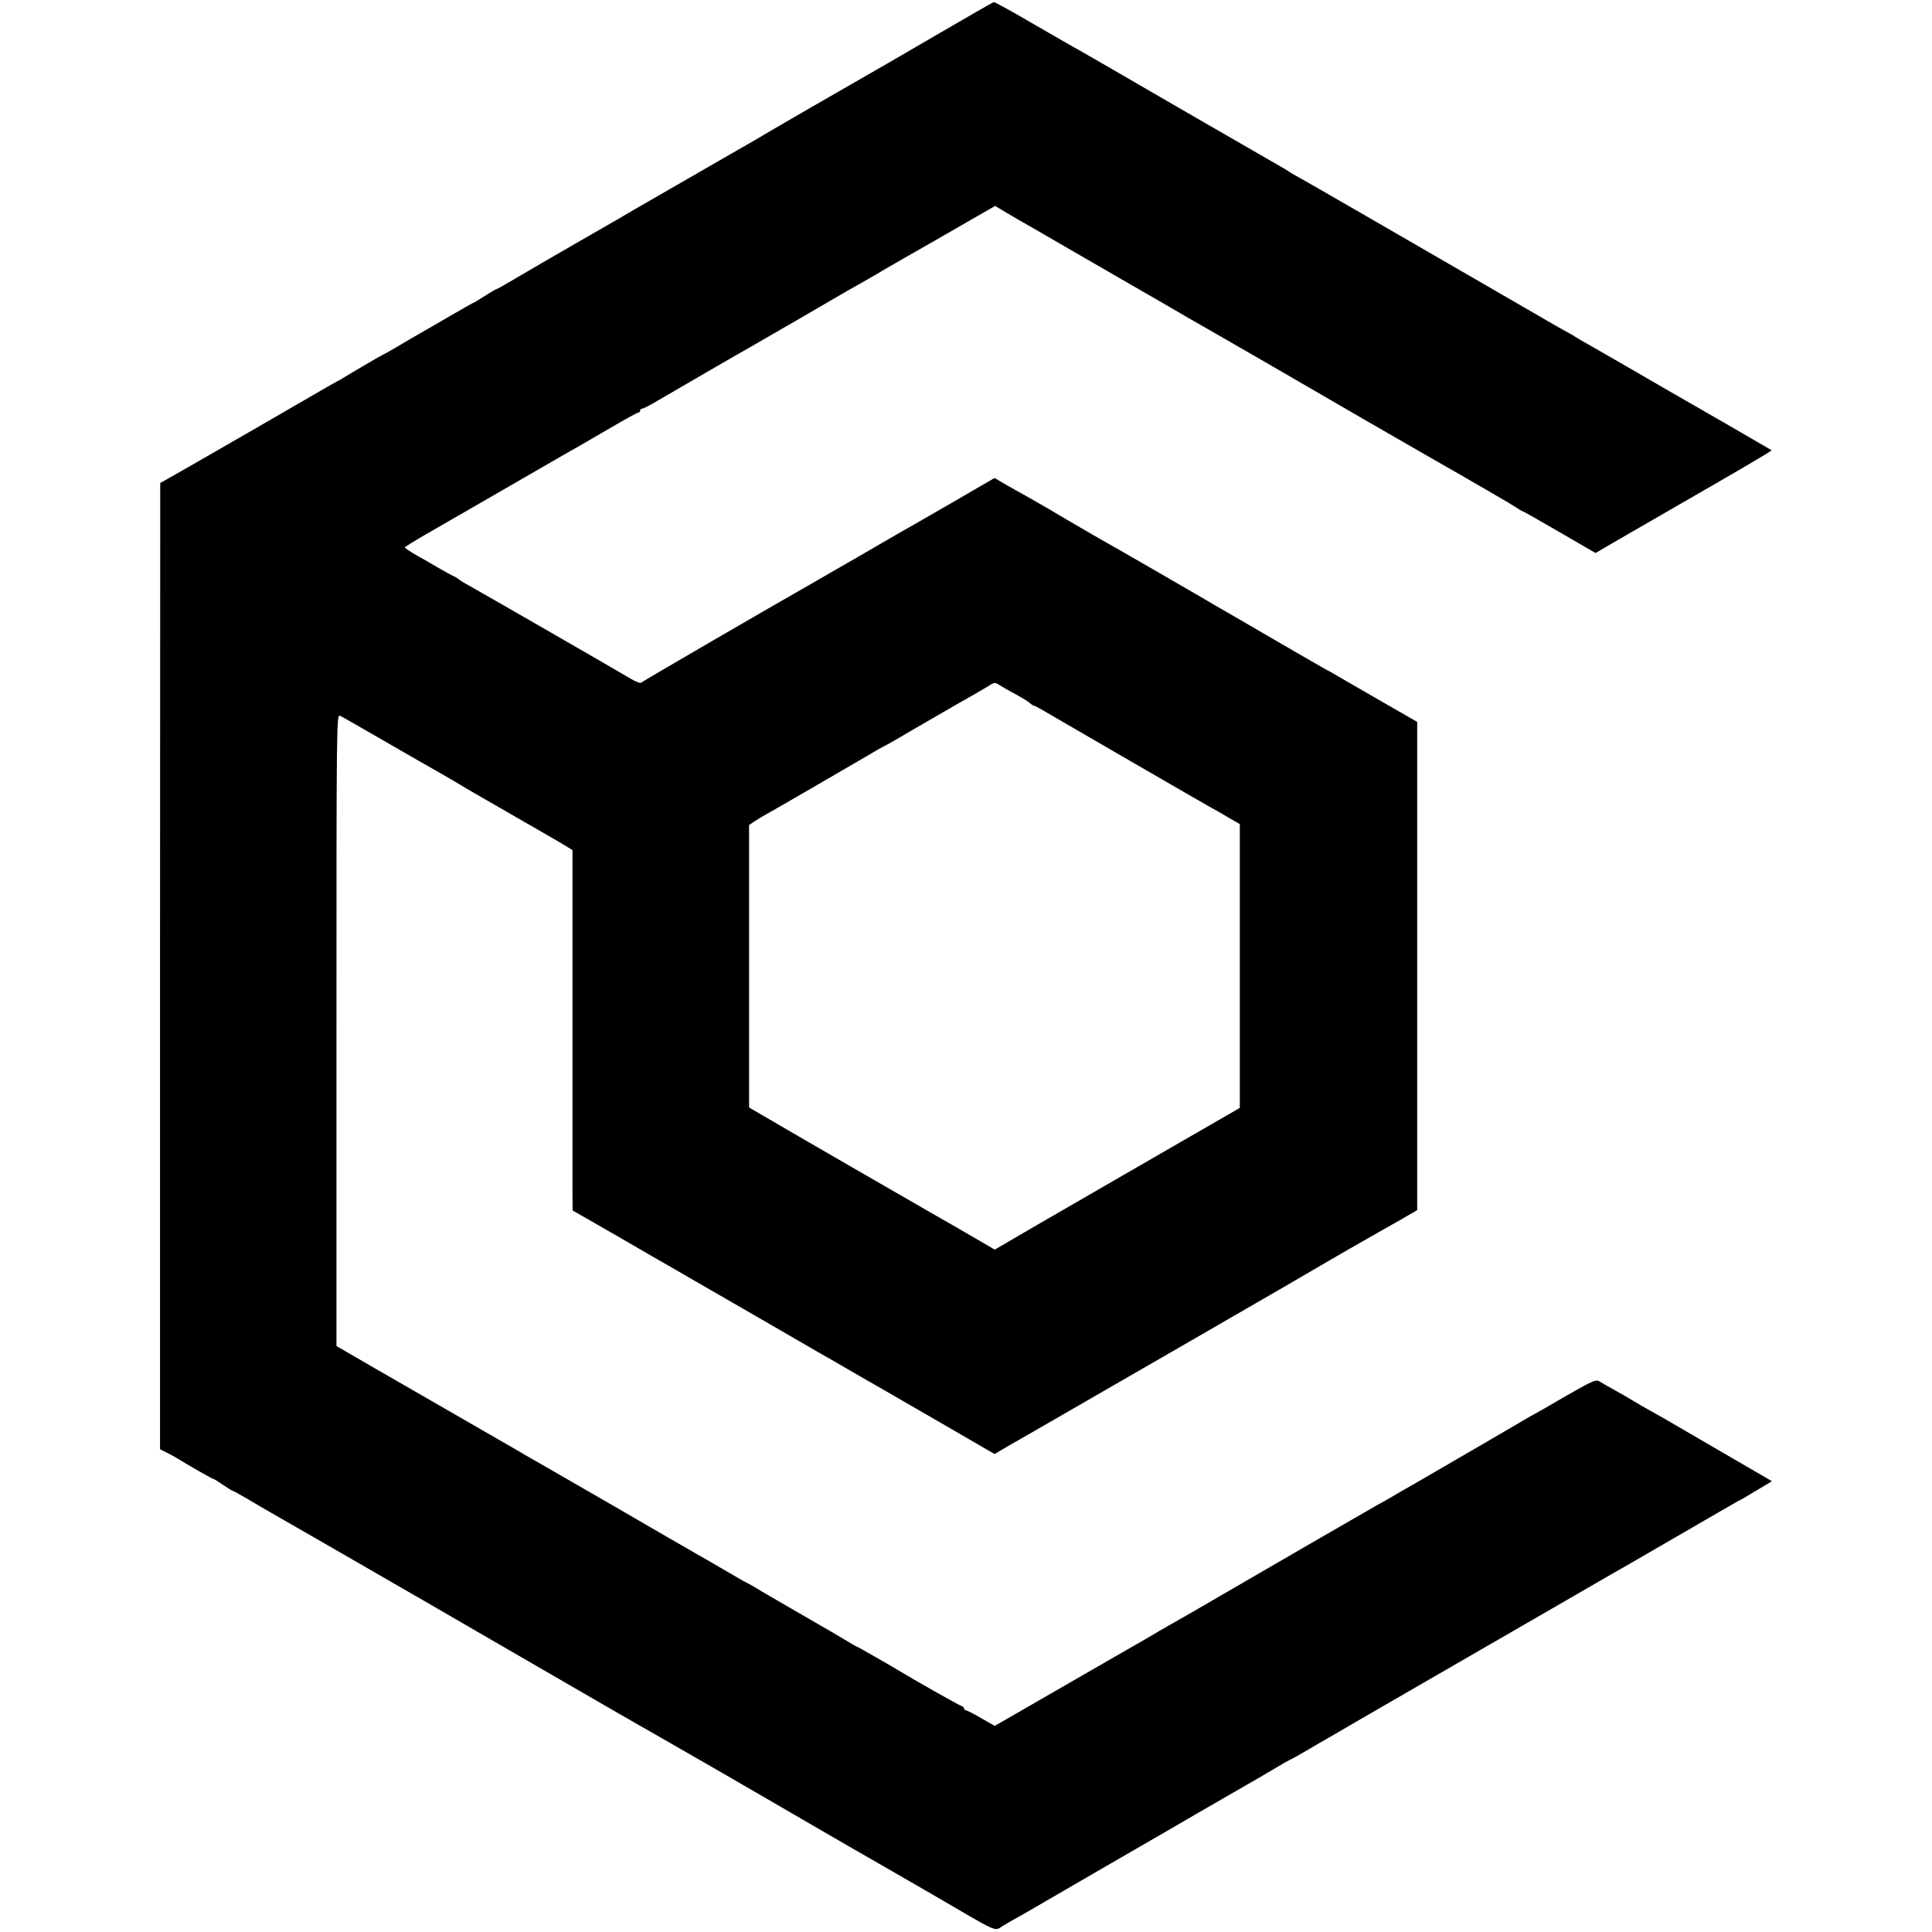 <?xml version="1.0" standalone="no"?>
<!DOCTYPE svg PUBLIC "-//W3C//DTD SVG 20010904//EN"
 "http://www.w3.org/TR/2001/REC-SVG-20010904/DTD/svg10.dtd">
<svg version="1.0" xmlns="http://www.w3.org/2000/svg"
 width="1002pt" height="1002pt" viewBox="0 0 1002 1002"
 preserveAspectRatio="xMidYMid meet">
<g transform="translate(0,1002) scale(0.1,-0.1)"
fill="#000000" stroke="none">
<path d="M4840 9829 c-168 -98 -321 -187 -340 -197 -48 -27 -525 -302 -582
-337 -9 -5 -29 -17 -45 -26 -15 -8 -120 -69 -233 -134 -113 -65 -243 -140
-290 -167 -47 -27 -101 -58 -120 -70 -19 -11 -129 -74 -245 -141 -115 -66
-254 -147 -308 -179 -54 -32 -100 -58 -103 -58 -3 0 -30 -16 -60 -35 -30 -19
-56 -35 -58 -35 -2 0 -55 -30 -117 -66 -63 -37 -134 -78 -159 -92 -25 -14 -78
-45 -118 -69 -41 -24 -75 -43 -77 -43 -3 0 -180 -104 -205 -120 -8 -6 -22 -13
-30 -17 -8 -4 -51 -28 -95 -54 -118 -69 -562 -325 -702 -405 l-122 -69 -1
-2506 0 -2505 43 -22 c23 -12 49 -26 57 -32 31 -20 171 -100 176 -100 3 0 25
-13 49 -30 24 -16 46 -30 48 -30 3 0 38 -19 79 -43 40 -24 93 -55 118 -69 25
-14 205 -118 400 -230 195 -113 371 -214 390 -225 32 -19 409 -237 955 -553
121 -70 240 -138 265 -152 52 -29 527 -303 550 -317 20 -12 539 -313 565 -327
11 -6 146 -84 300 -173 372 -217 328 -197 378 -168 23 14 60 35 82 47 22 12
81 46 130 75 50 29 205 119 345 200 140 81 284 164 320 185 36 21 166 97 290
168 124 71 241 139 260 151 19 12 46 27 60 34 14 6 57 31 95 53 39 23 86 51
105 61 19 11 73 43 120 70 47 27 193 112 325 188 132 76 411 237 620 358 209
121 394 228 410 237 17 9 89 51 160 92 397 230 497 288 499 288 2 0 40 22 84
49 l82 49 -203 118 c-111 64 -240 140 -287 167 -47 28 -110 64 -140 80 -30 17
-71 40 -90 52 -19 12 -62 37 -95 55 -33 18 -69 39 -80 46 -18 11 -37 2 -172
-75 -83 -49 -157 -91 -165 -95 -7 -3 -29 -16 -48 -27 -38 -23 -236 -138 -515
-300 -99 -57 -188 -108 -197 -114 -9 -5 -34 -20 -56 -31 -41 -23 -601 -347
-807 -467 -66 -38 -133 -77 -150 -87 -76 -43 -161 -92 -175 -100 -8 -6 -114
-67 -235 -136 -121 -70 -309 -178 -418 -241 l-198 -114 -70 40 c-39 23 -75 41
-80 41 -5 0 -9 4 -9 9 0 5 -6 11 -13 13 -10 2 -254 140 -317 179 -48 29 -222
129 -226 129 -2 0 -22 11 -44 25 -21 13 -130 77 -242 141 -112 65 -216 125
-233 136 -16 10 -36 21 -44 25 -8 3 -64 35 -125 71 -61 36 -129 75 -151 87
-22 13 -80 47 -130 75 -109 64 -502 291 -638 369 -54 31 -113 64 -130 75 -89
51 -478 276 -517 298 -25 14 -135 78 -245 141 l-200 116 0 1640 c0 1636 0
1639 20 1628 11 -5 119 -67 240 -137 121 -70 240 -138 265 -152 25 -14 79 -45
120 -70 41 -25 95 -56 120 -70 25 -14 101 -58 170 -98 69 -39 145 -84 170 -98
25 -14 62 -36 82 -48 l37 -23 0 -848 c0 -466 0 -887 0 -934 l1 -87 232 -133
c127 -74 252 -146 277 -160 25 -15 177 -102 336 -194 160 -92 349 -202 420
-243 72 -41 144 -82 160 -92 32 -19 139 -80 193 -111 18 -10 153 -89 301 -174
l269 -156 34 20 c18 11 44 26 58 34 14 7 133 76 265 152 132 76 384 222 560
323 432 249 770 445 875 507 30 17 82 47 115 66 33 18 72 41 86 49 15 8 65 37
113 64 l86 50 0 1266 0 1266 -207 119 c-114 66 -217 125 -228 132 -11 7 -27
15 -35 19 -13 7 -244 140 -310 179 -14 8 -88 51 -165 96 -77 44 -147 85 -155
90 -21 13 -485 281 -540 311 -50 29 -197 114 -220 128 -25 16 -173 101 -230
132 -19 11 -50 28 -68 39 l-34 20 -236 -137 c-131 -75 -253 -146 -272 -156
-19 -11 -64 -37 -100 -58 -36 -21 -81 -47 -100 -58 -19 -11 -73 -42 -120 -69
-47 -27 -105 -61 -130 -75 -192 -109 -867 -501 -874 -508 -4 -5 -29 4 -55 20
-63 38 -753 435 -821 473 -30 16 -62 35 -70 42 -8 7 -22 15 -30 18 -8 4 -42
22 -75 41 -33 20 -86 50 -118 68 -31 18 -57 35 -57 39 0 3 55 37 123 76 117
67 432 249 489 282 15 9 94 54 175 101 81 46 208 119 281 162 73 43 137 78
142 78 6 0 10 5 10 10 0 6 4 10 9 10 5 0 36 15 68 34 108 63 428 249 463 268
46 26 485 280 530 307 19 11 60 34 90 51 30 17 62 35 70 40 8 6 83 49 165 96
83 47 217 124 298 171 l148 85 67 -40 c37 -22 83 -49 102 -59 19 -11 208 -120
420 -243 212 -122 399 -230 415 -240 176 -100 710 -409 745 -430 25 -15 243
-141 485 -280 242 -138 452 -260 467 -271 15 -10 29 -19 32 -19 3 0 72 -39
153 -86 81 -47 166 -96 188 -109 l40 -23 160 93 c88 51 205 118 260 150 341
196 496 287 493 290 -2 2 -466 270 -563 325 -16 9 -86 50 -155 90 -69 40 -161
93 -205 118 -44 24 -84 48 -90 52 -5 4 -30 19 -55 32 -51 28 -38 21 -330 190
-513 297 -1008 583 -1050 606 -25 13 -49 28 -55 32 -5 4 -30 19 -55 33 -25 14
-256 148 -515 297 -258 150 -490 284 -515 298 -25 13 -133 76 -241 138 -108
63 -200 114 -205 113 -5 -1 -146 -82 -314 -180z m355 -3369 c17 -10 53 -31 80
-45 28 -15 57 -33 66 -41 8 -8 18 -14 22 -14 4 0 44 -22 89 -49 109 -64 771
-447 823 -476 22 -12 66 -37 98 -56 l57 -33 0 -736 0 -736 -137 -79 c-76 -44
-147 -85 -158 -91 -23 -13 -435 -251 -753 -435 l-223 -130 -132 77 c-73 42
-148 86 -167 96 -56 32 -755 435 -870 503 l-105 61 0 732 0 733 25 17 c14 9
34 22 45 28 29 15 537 310 577 334 18 11 40 23 48 27 8 4 38 20 65 36 55 33
349 203 405 234 19 11 51 30 70 41 41 26 37 26 75 2z"/>
</g>
</svg>
